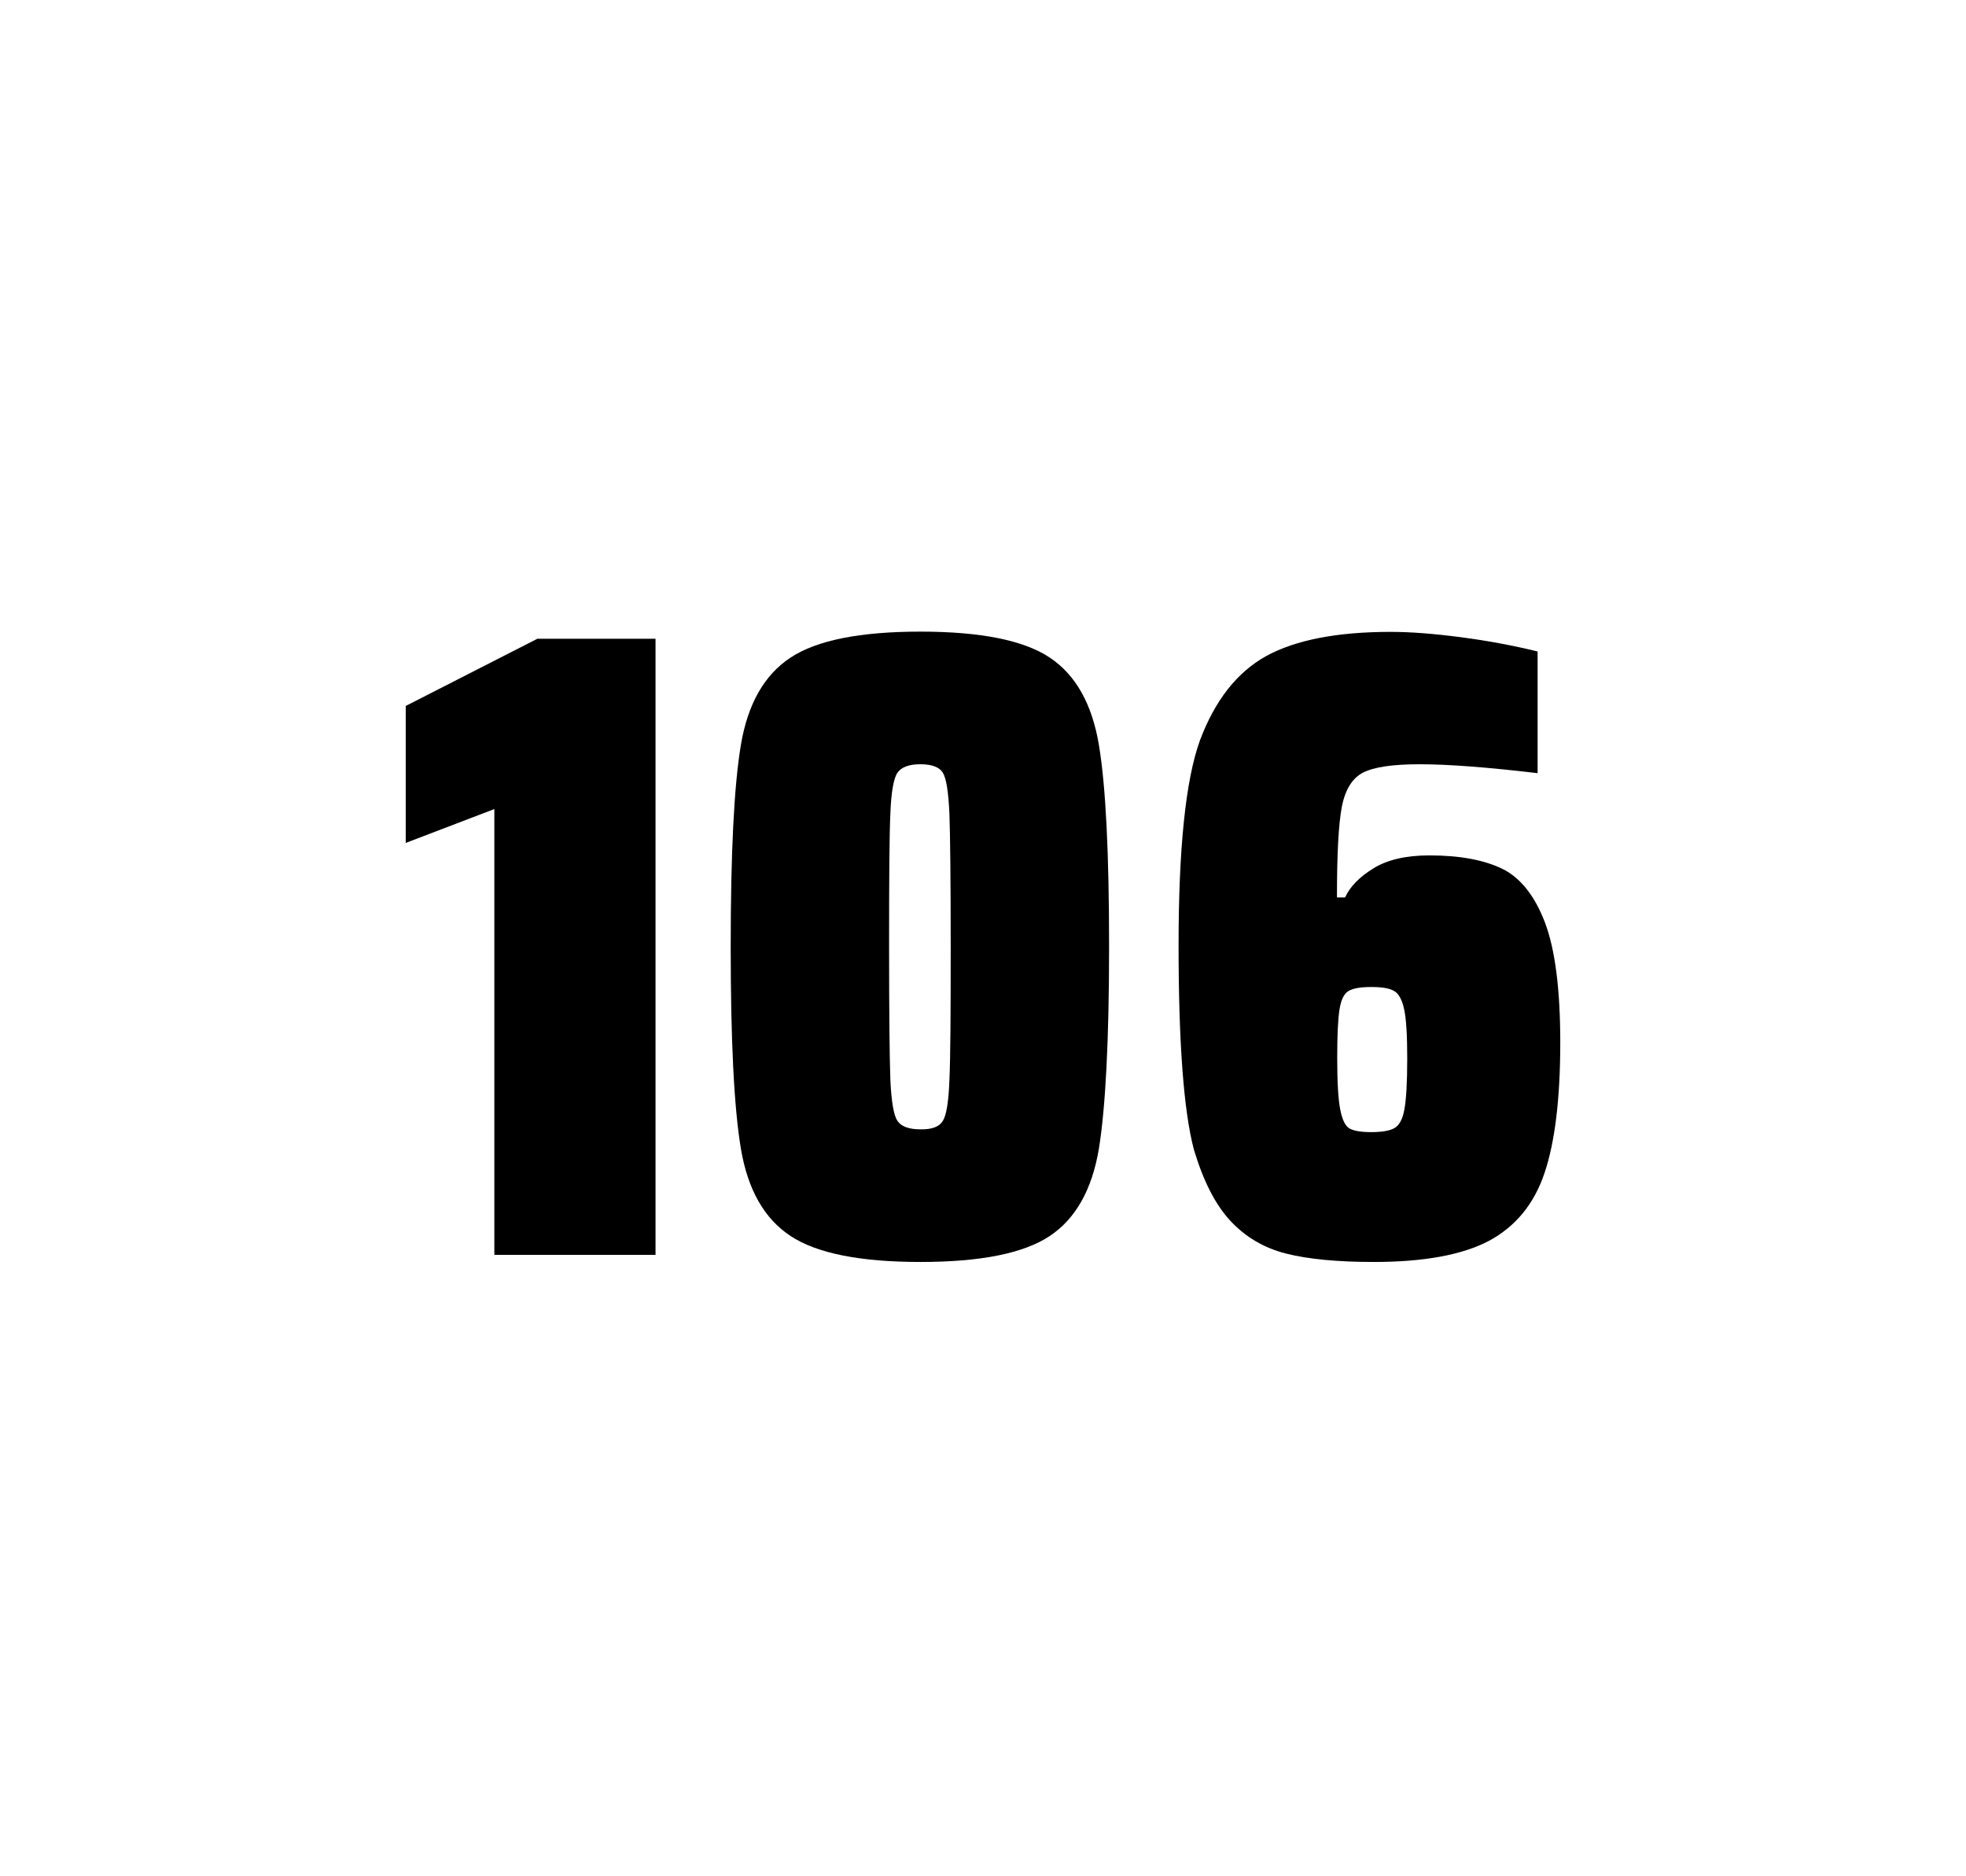 <?xml version="1.0" encoding="utf-8"?>
<svg version="1.1" id="wrapper" x="0px" y="0px" viewBox="0 0 772.1 737" style="enable-background:new 0 0 772.1 737;" xmlns="http://www.w3.org/2000/svg">
  <style type="text/css">
	.st0{fill:none;}
</style>
  <path id="frame" class="st0" d="M 1.5 0 L 770.5 0 C 771.3 0 772 0.7 772 1.5 L 772 735.4 C 772 736.2 771.3 736.9 770.5 736.9 L 1.5 736.9 C 0.7 736.9 0 736.2 0 735.4 L 0 1.5 C 0 0.7 0.7 0 1.5 0 Z"/>
  <g id="numbers"><path id="one" d="M 194.142 492.9 L 194.142 317.8 L 159.342 331.1 L 159.342 277.3 L 211.042 250.9 L 257.442 250.9 L 257.442 492.9 L 194.142 492.9 Z"/><path id="zero" d="M 310.466 485.5 C 300.166 478.7 293.666 467.3 290.966 451.2 C 288.266 435.1 286.966 408.7 286.966 371.9 C 286.966 335.1 288.266 308.7 290.966 292.6 C 293.666 276.5 300.166 265.1 310.466 258.3 C 320.766 251.5 337.766 248.1 361.466 248.1 C 385.166 248.1 402.066 251.5 412.266 258.3 C 422.466 265.1 428.866 276.5 431.566 292.6 C 434.266 308.7 435.566 335.1 435.566 371.9 C 435.566 408.7 434.166 435.1 431.566 451.2 C 428.866 467.3 422.466 478.7 412.266 485.5 C 402.066 492.3 385.166 495.7 361.466 495.7 C 337.766 495.7 320.766 492.3 310.466 485.5 Z M 370.266 440.3 C 371.666 438.1 372.566 432.7 372.866 424.1 C 373.266 415.5 373.366 398.1 373.366 371.9 C 373.366 345.6 373.166 328.2 372.866 319.7 C 372.466 311.1 371.666 305.8 370.266 303.5 C 368.866 301.3 365.966 300.2 361.466 300.2 C 356.966 300.2 354.066 301.3 352.466 303.5 C 350.966 305.7 349.966 311.1 349.666 319.7 C 349.266 328.3 349.166 345.7 349.166 371.9 C 349.166 398.2 349.366 415.6 349.666 424.1 C 350.066 432.7 350.966 438.1 352.466 440.3 C 353.966 442.5 356.966 443.6 361.466 443.6 C 365.966 443.7 368.866 442.6 370.266 440.3 Z"/><path id="six" d="M 505.058 492.4 C 496.358 490.2 489.158 485.9 483.258 479.6 C 477.358 473.3 472.558 463.9 468.858 451.5 C 464.858 436.3 462.858 409.5 462.858 371.3 C 462.858 333.1 465.658 306.2 471.258 290.8 C 477.158 275.1 485.758 264.1 497.258 257.7 C 508.758 251.4 525.058 248.2 546.158 248.2 C 553.858 248.2 563.058 248.9 573.758 250.3 C 584.458 251.7 594.458 253.6 603.858 255.9 L 603.858 303.7 C 584.358 301.4 568.958 300.2 557.458 300.2 C 546.858 300.2 539.558 301.3 535.258 303.5 C 531.058 305.7 528.258 310.2 526.958 317 C 525.658 323.8 525.058 335.6 525.058 352.5 L 528.258 352.5 C 530.158 348.3 533.858 344.5 539.358 341.1 C 544.858 337.7 552.158 336 561.358 336 C 573.358 336 582.858 337.8 590.058 341.3 C 597.158 344.8 602.758 351.9 606.758 362.4 C 610.758 373 612.758 388.7 612.758 409.5 C 612.758 431.5 610.658 448.7 606.558 460.8 C 602.458 473 595.158 481.8 584.758 487.4 C 574.358 492.9 559.258 495.7 539.558 495.7 C 525.258 495.7 513.758 494.6 505.058 492.4 Z M 547.658 443.1 C 549.558 442 550.858 439.6 551.558 435.7 C 552.258 431.8 552.658 425.2 552.658 415.8 C 552.658 406.7 552.258 400.2 551.458 396.5 C 550.658 392.8 549.358 390.3 547.558 389.3 C 545.758 388.2 542.858 387.7 538.558 387.7 C 534.258 387.7 531.358 388.2 529.558 389.3 C 527.758 390.4 526.658 392.8 526.058 396.5 C 525.458 400.3 525.158 406.6 525.158 415.5 C 525.158 425.1 525.558 431.9 526.358 435.9 C 527.158 439.9 528.358 442.4 530.058 443.3 C 531.658 444.2 534.558 444.7 538.458 444.7 C 542.658 444.7 545.758 444.2 547.658 443.1 Z"/></g>
</svg>